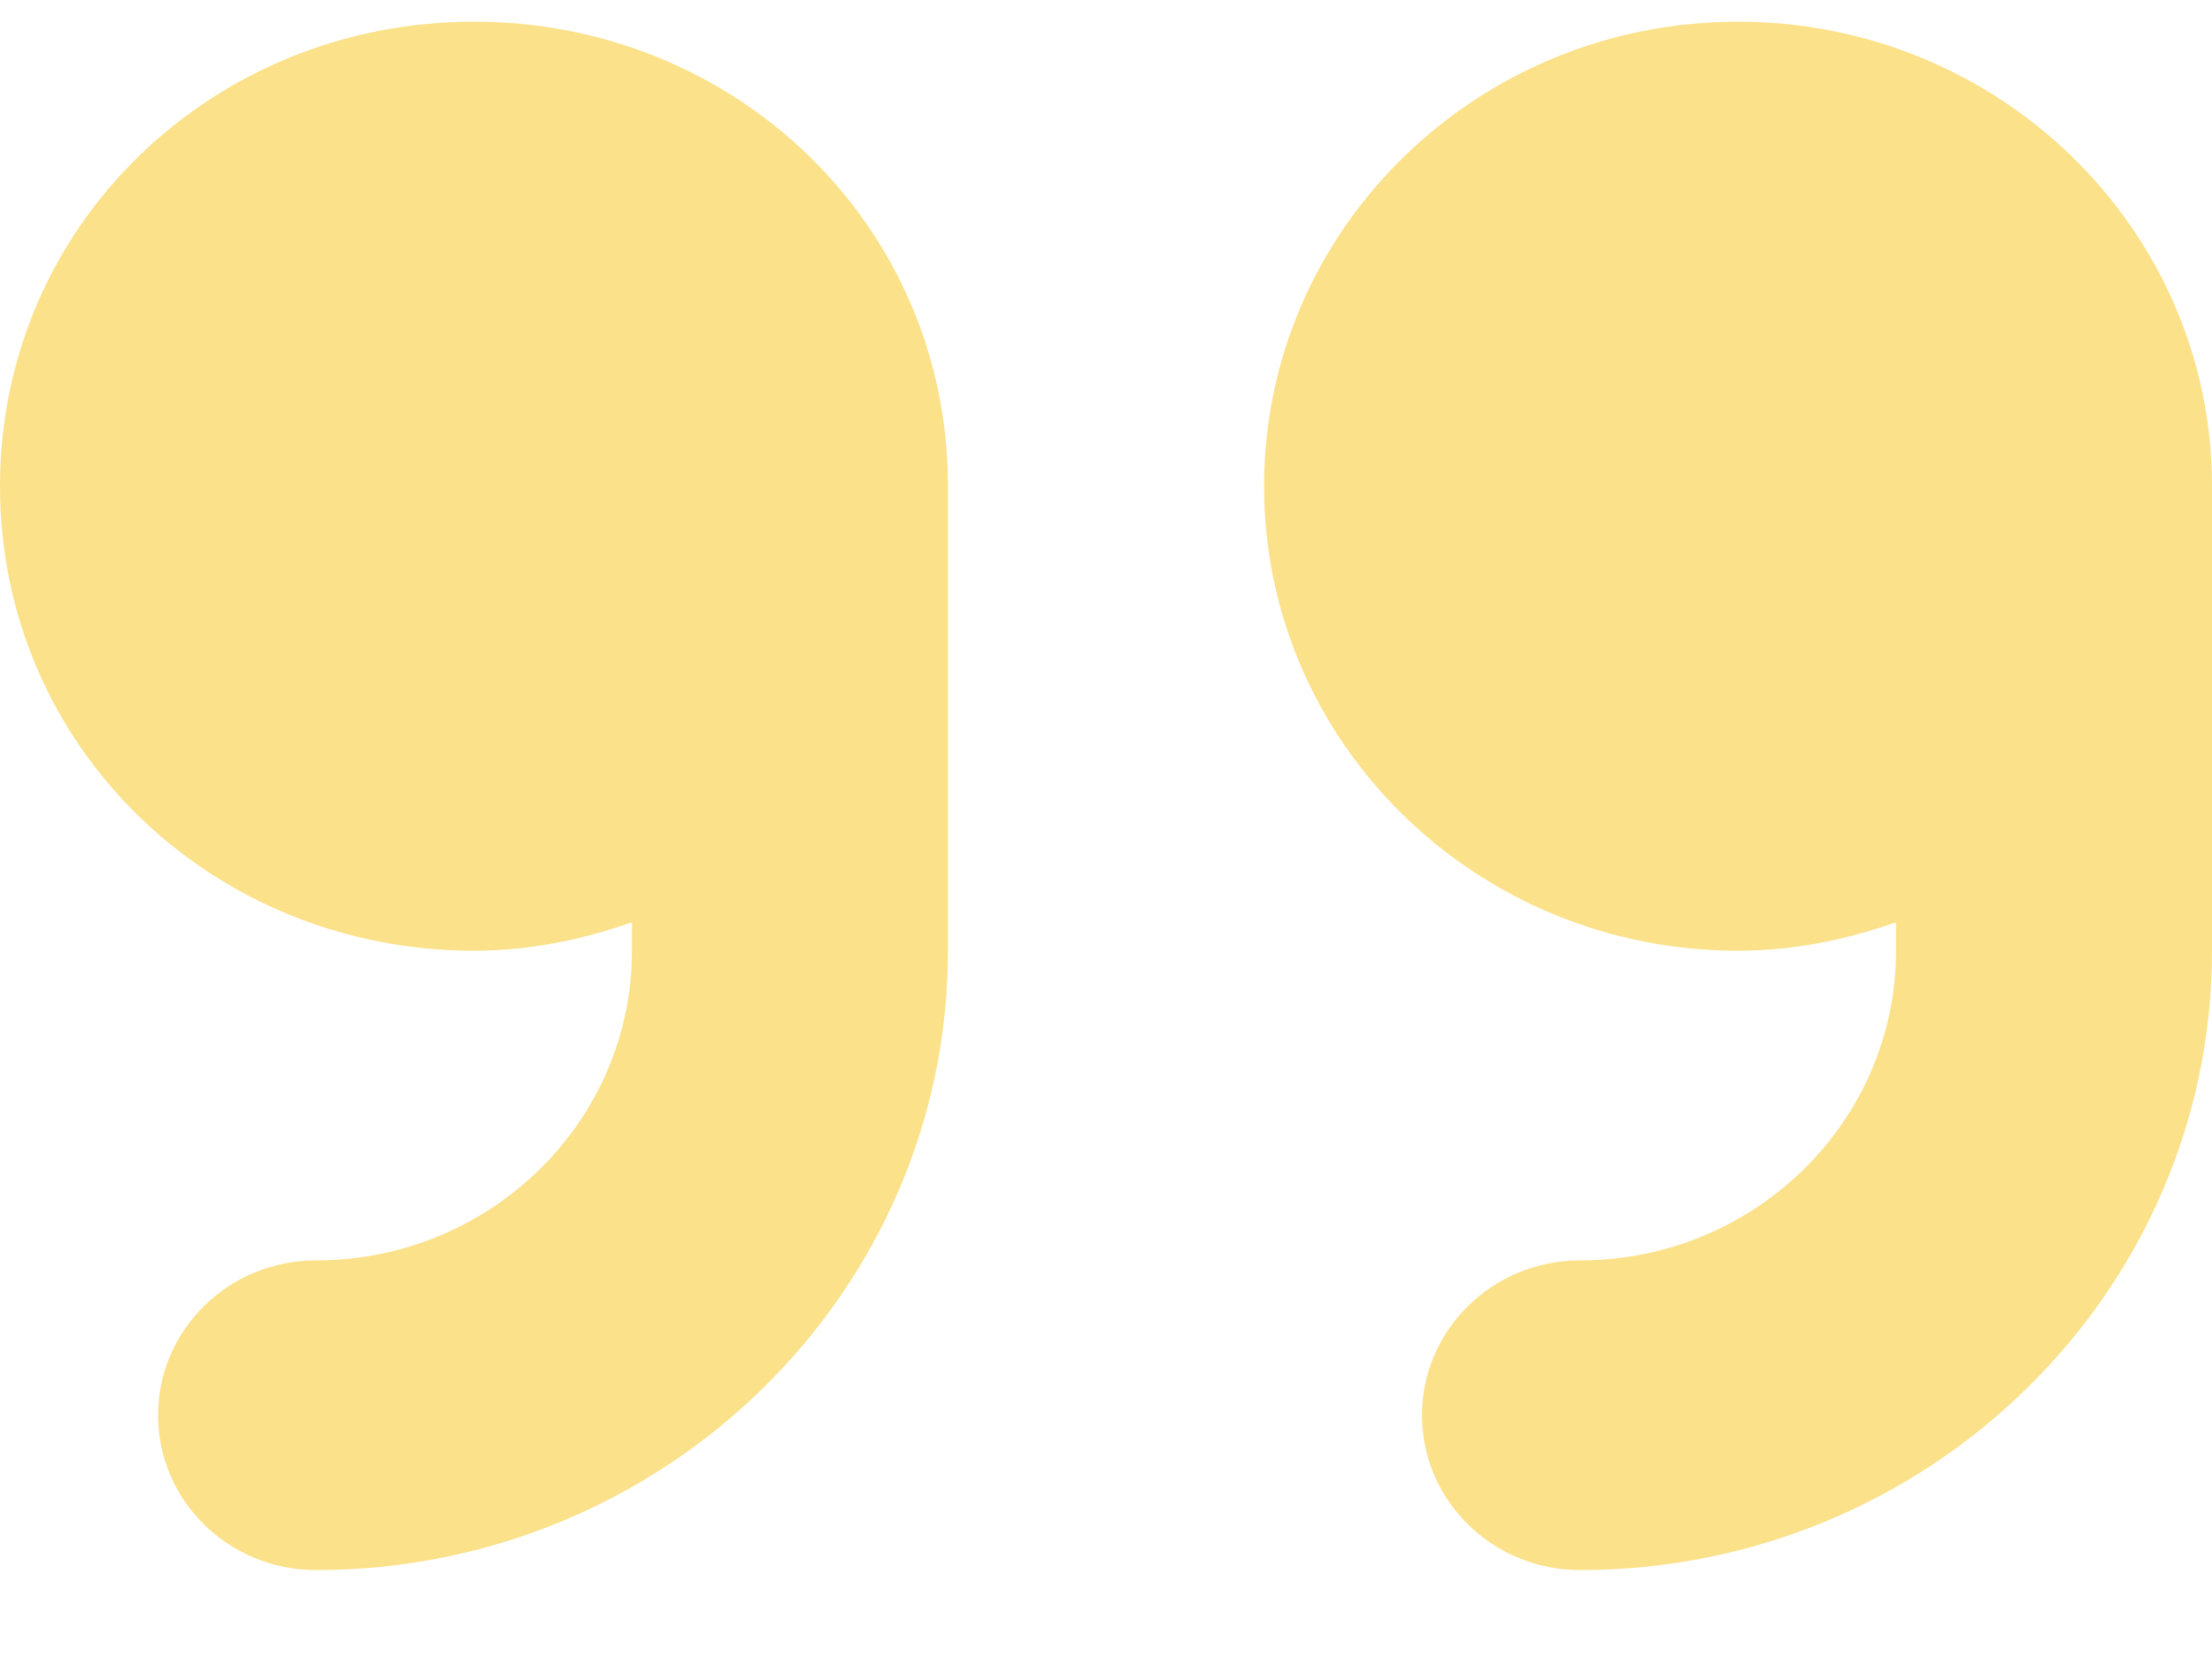 <svg width="20" height="15" viewBox="0 0 20 15" fill="none" xmlns="http://www.w3.org/2000/svg">
<path d="M4.286 0.196C1.919 0.196 0 2.038 0 4.396C0 6.755 1.919 8.596 4.286 8.596C4.789 8.596 5.266 8.496 5.714 8.339V8.596C5.714 10.141 4.433 11.396 2.857 11.396C2.068 11.396 1.429 12.023 1.429 12.796C1.429 13.569 2.068 14.196 2.857 14.196C6.008 14.196 8.571 11.684 8.571 8.596V4.396C8.571 2.038 6.652 0.196 4.286 0.196ZM20 4.396C20 2.077 18.081 0.196 15.714 0.196C13.347 0.196 11.429 2.077 11.429 4.396C11.429 6.716 13.347 8.596 15.714 8.596C16.218 8.596 16.694 8.496 17.143 8.339V8.596C17.143 10.141 15.862 11.396 14.286 11.396C13.497 11.396 12.857 12.023 12.857 12.796C12.857 13.569 13.497 14.196 14.286 14.196C17.437 14.196 20 11.684 20 8.596V4.396Z" fill="#fbe18a"/>
</svg>
